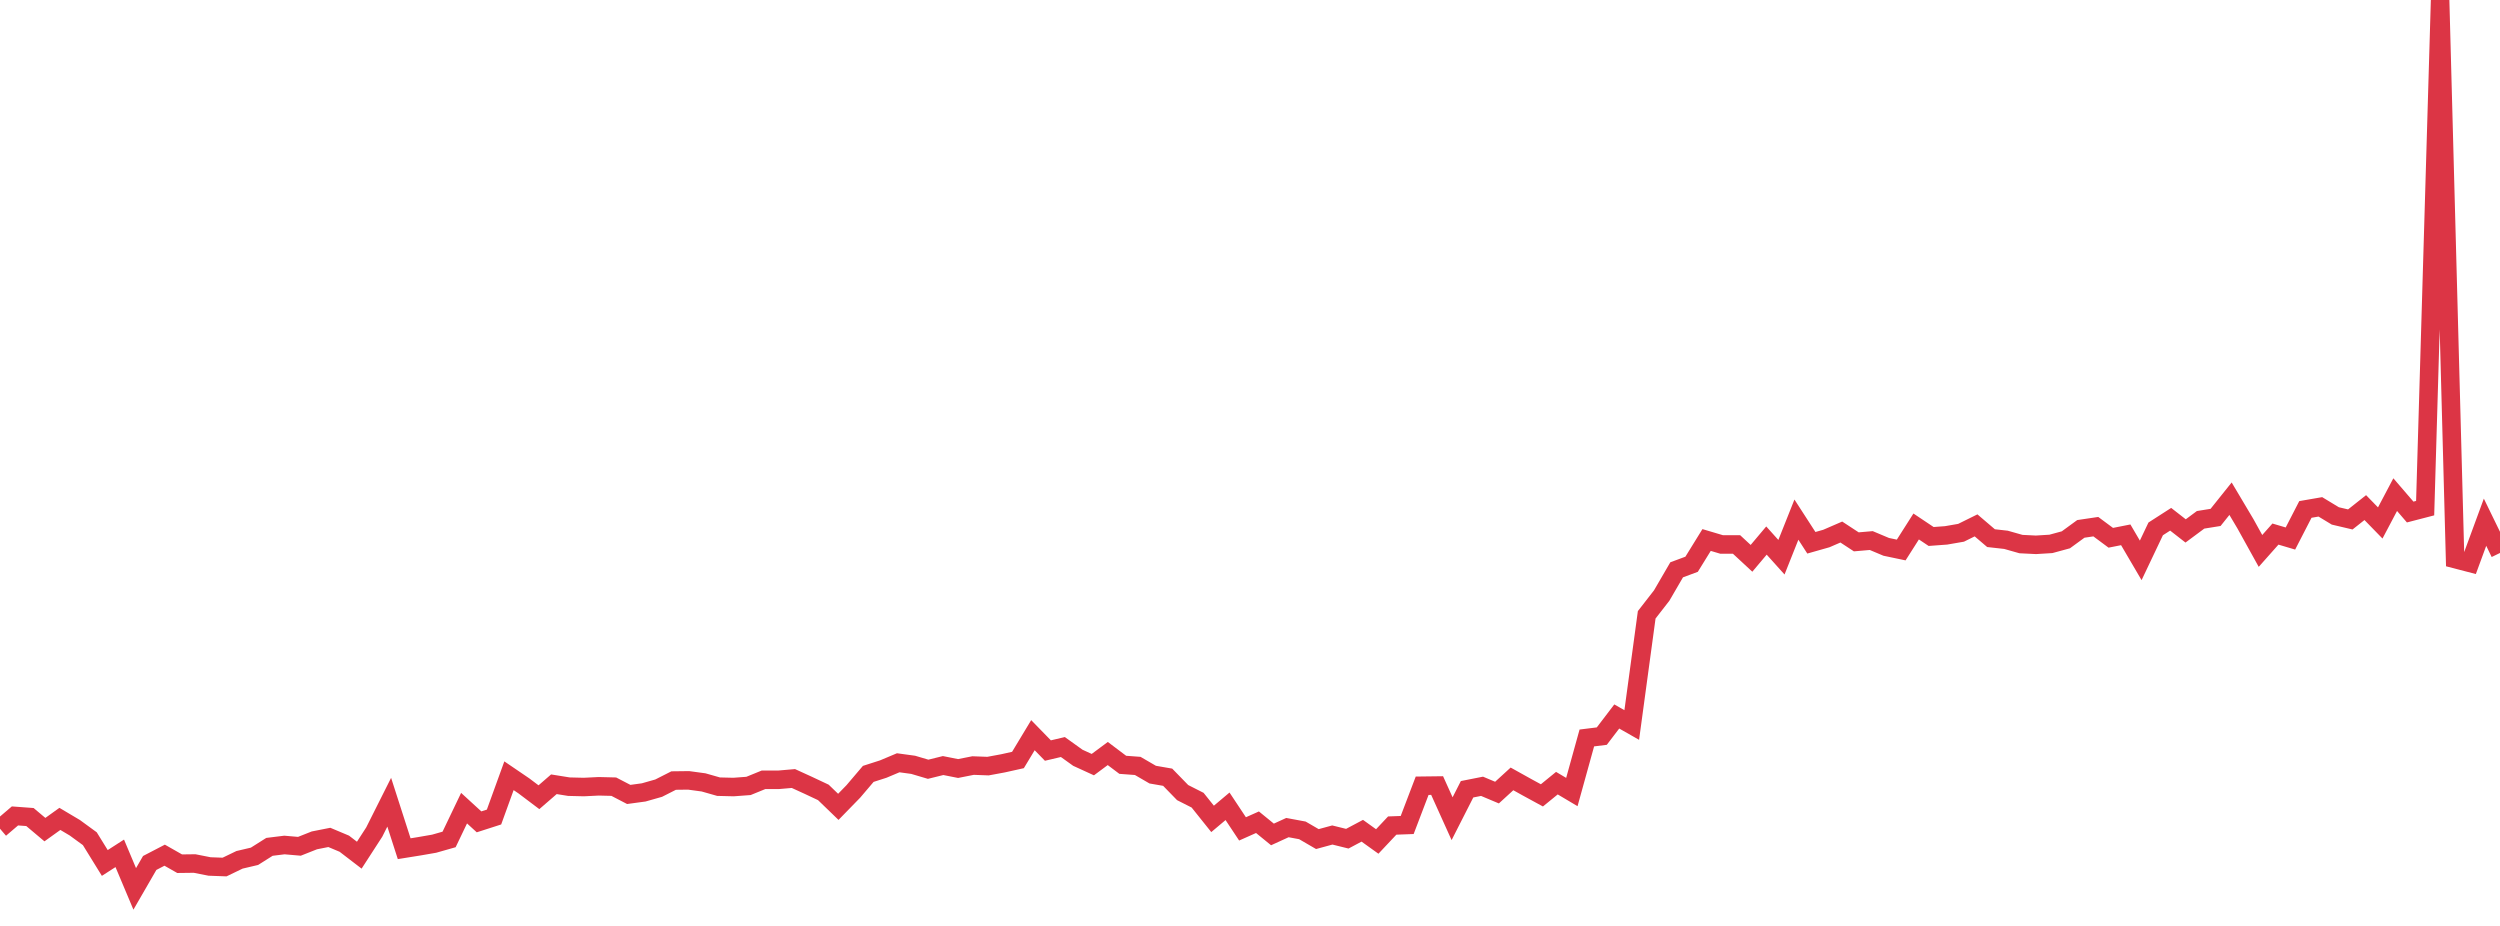 <?xml version="1.0" standalone="no"?>
<!DOCTYPE svg PUBLIC "-//W3C//DTD SVG 1.1//EN" "http://www.w3.org/Graphics/SVG/1.1/DTD/svg11.dtd">
<svg width="135" height="50" viewBox="0 0 135 50" preserveAspectRatio="none" class="sparkline" xmlns="http://www.w3.org/2000/svg"
xmlns:xlink="http://www.w3.org/1999/xlink"><path  class="sparkline--line" d="M 0 44.75 L 0 44.75 L 0.808 44.06 L 1.617 44.12 L 2.425 44.8 L 3.234 44.22 L 4.042 44.7 L 4.85 45.29 L 5.659 46.6 L 6.467 46.08 L 7.275 48 L 8.084 46.6 L 8.892 46.18 L 9.701 46.64 L 10.509 46.63 L 11.317 46.79 L 12.126 46.82 L 12.934 46.43 L 13.743 46.24 L 14.551 45.73 L 15.359 45.63 L 16.168 45.7 L 16.976 45.38 L 17.784 45.22 L 18.593 45.56 L 19.401 46.18 L 20.21 44.93 L 21.018 43.32 L 21.826 45.83 L 22.635 45.7 L 23.443 45.56 L 24.251 45.33 L 25.06 43.64 L 25.868 44.38 L 26.677 44.12 L 27.485 41.89 L 28.293 42.44 L 29.102 43.05 L 29.91 42.35 L 30.719 42.48 L 31.527 42.5 L 32.335 42.46 L 33.144 42.48 L 33.952 42.9 L 34.76 42.79 L 35.569 42.56 L 36.377 42.15 L 37.186 42.14 L 37.994 42.25 L 38.802 42.48 L 39.611 42.5 L 40.419 42.44 L 41.228 42.11 L 42.036 42.11 L 42.844 42.04 L 43.653 42.41 L 44.461 42.79 L 45.269 43.57 L 46.078 42.74 L 46.886 41.79 L 47.695 41.53 L 48.503 41.19 L 49.311 41.3 L 50.12 41.54 L 50.928 41.34 L 51.737 41.5 L 52.545 41.34 L 53.353 41.37 L 54.162 41.22 L 54.97 41.04 L 55.778 39.7 L 56.587 40.53 L 57.395 40.34 L 58.204 40.92 L 59.012 41.29 L 59.82 40.69 L 60.629 41.3 L 61.437 41.36 L 62.246 41.83 L 63.054 41.97 L 63.862 42.8 L 64.671 43.21 L 65.479 44.22 L 66.287 43.54 L 67.096 44.76 L 67.904 44.4 L 68.713 45.06 L 69.521 44.69 L 70.329 44.84 L 71.138 45.31 L 71.946 45.09 L 72.754 45.29 L 73.563 44.86 L 74.371 45.44 L 75.18 44.58 L 75.988 44.55 L 76.796 42.43 L 77.605 42.42 L 78.413 44.21 L 79.222 42.62 L 80.03 42.46 L 80.838 42.8 L 81.647 42.06 L 82.455 42.51 L 83.263 42.95 L 84.072 42.29 L 84.88 42.77 L 85.689 39.85 L 86.497 39.75 L 87.305 38.69 L 88.114 39.15 L 88.922 33.2 L 89.731 32.16 L 90.539 30.77 L 91.347 30.47 L 92.156 29.16 L 92.964 29.4 L 93.772 29.4 L 94.581 30.15 L 95.389 29.19 L 96.198 30.09 L 97.006 28.06 L 97.814 29.31 L 98.623 29.08 L 99.431 28.73 L 100.24 29.26 L 101.048 29.19 L 101.856 29.53 L 102.665 29.7 L 103.473 28.43 L 104.281 28.97 L 105.09 28.91 L 105.898 28.77 L 106.707 28.37 L 107.515 29.06 L 108.323 29.15 L 109.132 29.38 L 109.94 29.42 L 110.749 29.37 L 111.557 29.15 L 112.365 28.56 L 113.174 28.44 L 113.982 29.04 L 114.79 28.88 L 115.599 30.26 L 116.407 28.56 L 117.216 28.04 L 118.024 28.67 L 118.832 28.07 L 119.641 27.94 L 120.449 26.93 L 121.257 28.29 L 122.066 29.75 L 122.874 28.84 L 123.683 29.08 L 124.491 27.51 L 125.299 27.37 L 126.108 27.86 L 126.916 28.05 L 127.725 27.41 L 128.533 28.24 L 129.341 26.71 L 130.15 27.65 L 130.958 27.44 L 131.766 0 L 132.575 30.19 L 133.383 30.4 L 134.192 28.2 L 135 29.86" fill="none" stroke-width="1" stroke="#dc3545"></path></svg>